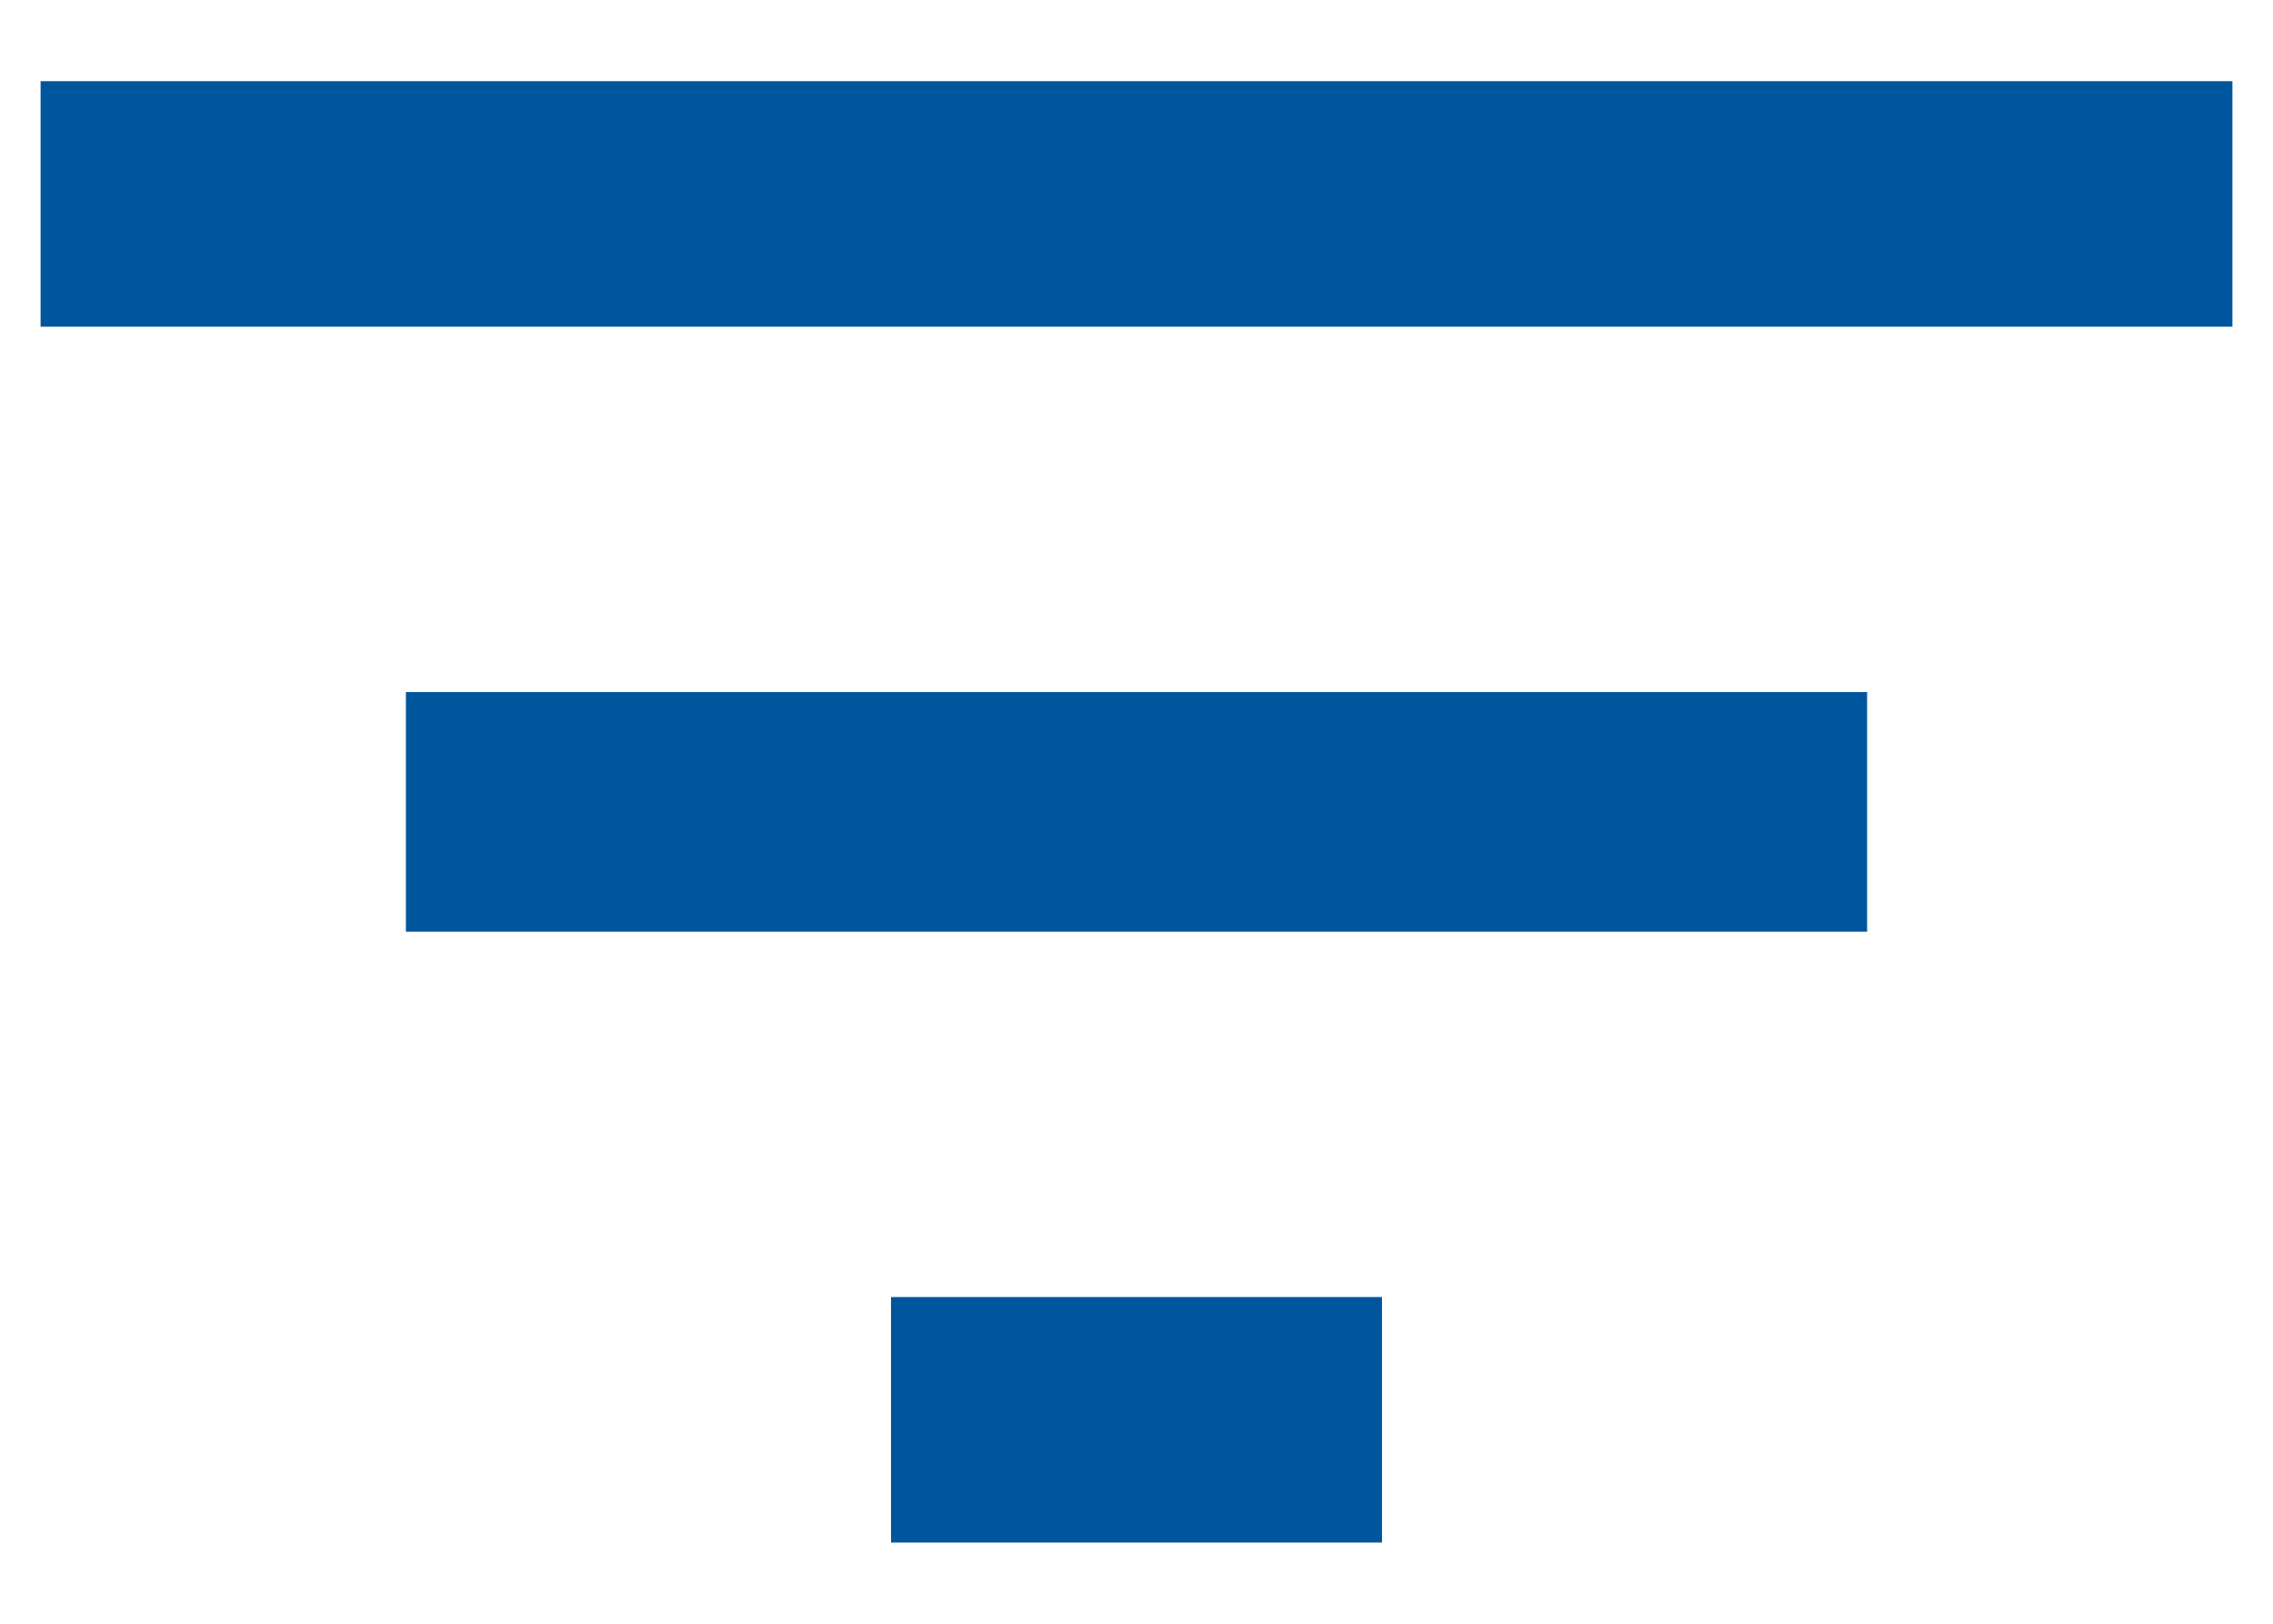 <svg width="14" height="10" viewBox="0 0 14 10" fill="none" xmlns="http://www.w3.org/2000/svg">
<path d="M2.5 5.738V4.262H11.5V5.738H2.5ZM0.25 0.5H13.75V2.012H0.25V0.5ZM5.488 9.5V7.988H8.512V9.5H5.488Z" fill="#00569D"/>
</svg>

